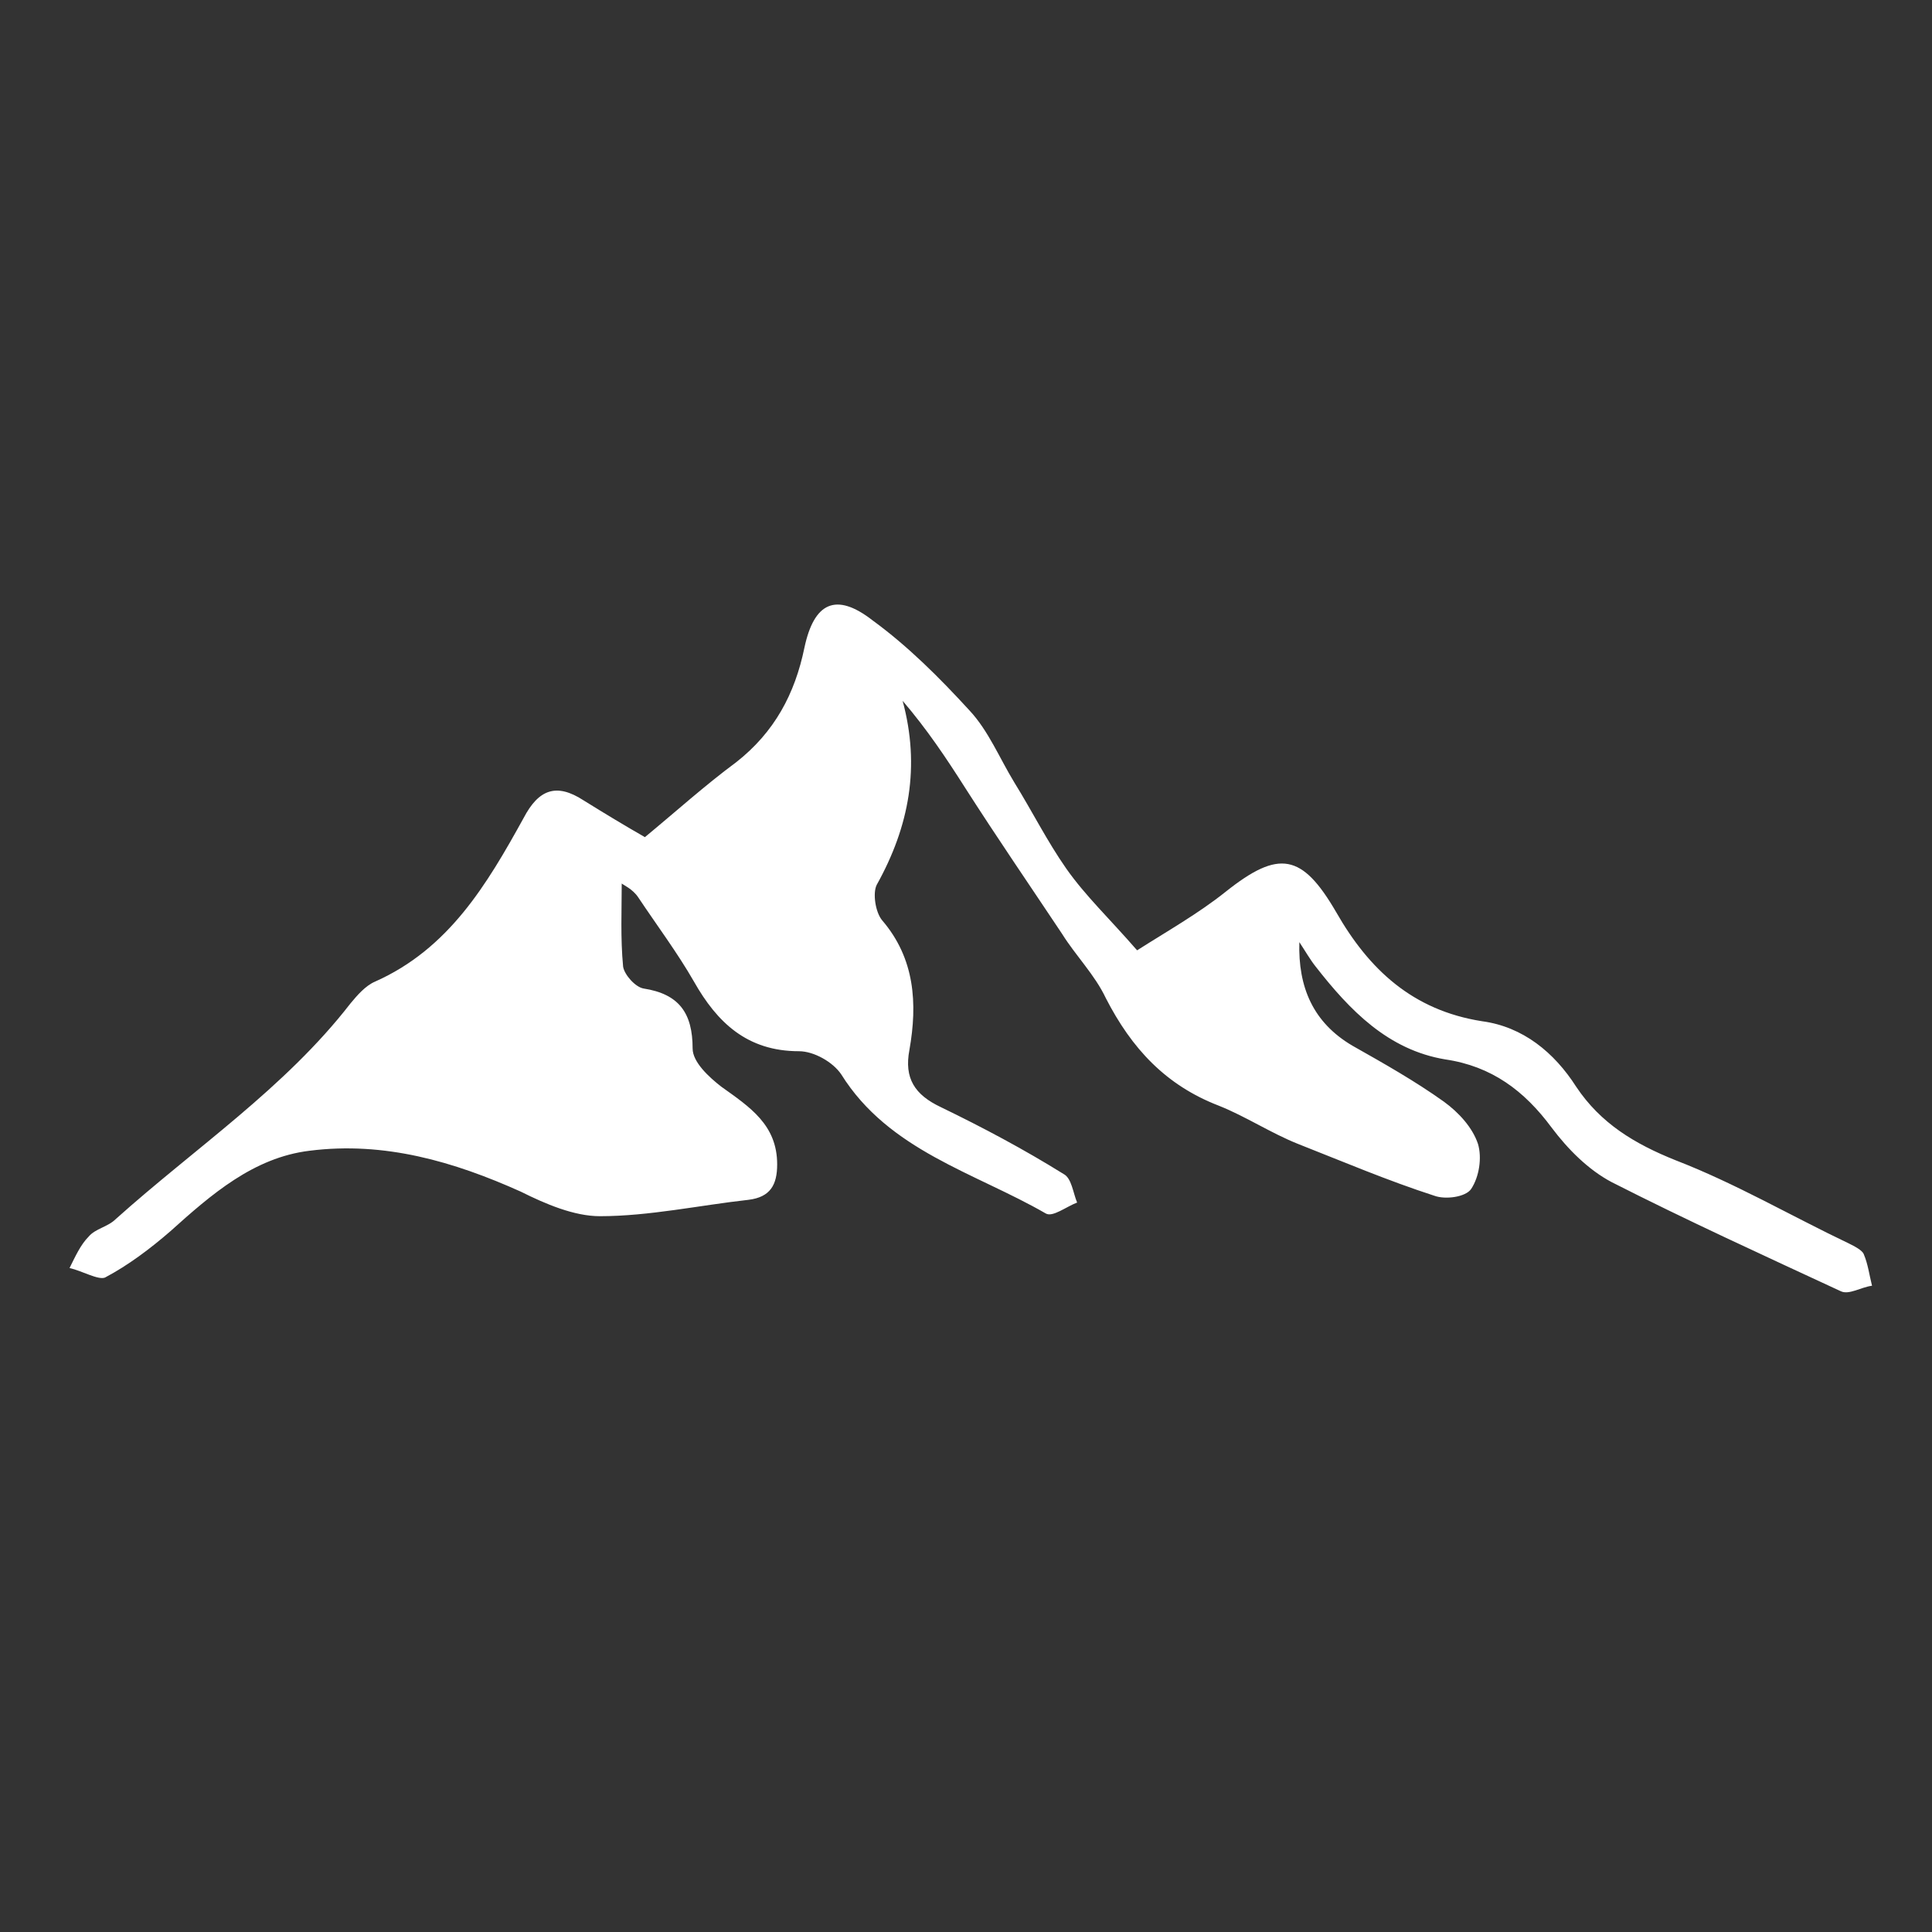 <svg width="46" height="46" viewBox="0 0 46 46" fill="none" xmlns="http://www.w3.org/2000/svg">
<rect x="0" y="0" width="46" height="46" fill="#333333" stroke="none"/>
<path d="M30.937 22.432C30.905 23.503 31.262 24.347 32.203 24.899C32.95 25.321 33.697 25.743 34.378 26.23C34.736 26.49 35.06 26.847 35.19 27.236C35.287 27.561 35.222 28.015 35.028 28.308C34.898 28.503 34.411 28.567 34.151 28.47C33.047 28.113 31.976 27.658 30.905 27.236C30.256 26.977 29.671 26.587 29.022 26.327C27.756 25.84 26.944 24.964 26.328 23.763C26.068 23.211 25.613 22.756 25.289 22.237C24.51 21.068 23.731 19.932 22.984 18.764C22.529 18.049 22.075 17.368 21.491 16.686C21.913 18.244 21.653 19.672 20.874 21.068C20.776 21.263 20.841 21.718 21.004 21.913C21.783 22.821 21.848 23.893 21.653 24.997C21.523 25.678 21.783 26.068 22.4 26.36C23.406 26.847 24.38 27.366 25.321 27.951C25.516 28.048 25.549 28.405 25.646 28.632C25.386 28.73 25.062 28.989 24.899 28.892C23.211 27.918 21.166 27.399 20.03 25.581C19.835 25.289 19.381 25.029 19.023 25.029C17.79 25.029 17.076 24.347 16.524 23.373C16.134 22.692 15.647 22.042 15.193 21.361C15.063 21.166 14.836 21.068 14.803 21.036C14.803 21.653 14.771 22.334 14.836 23.016C14.868 23.211 15.128 23.503 15.323 23.536C16.167 23.666 16.491 24.12 16.491 24.964C16.491 25.289 16.881 25.646 17.173 25.873C17.855 26.36 18.504 26.782 18.504 27.723C18.504 28.21 18.342 28.503 17.822 28.567C16.654 28.697 15.453 28.957 14.284 28.957C13.667 28.957 12.985 28.665 12.401 28.373C10.81 27.658 9.155 27.172 7.369 27.399C6.038 27.561 5.032 28.438 4.058 29.314C3.571 29.736 3.052 30.126 2.5 30.418C2.337 30.483 1.948 30.256 1.656 30.191C1.786 29.931 1.915 29.639 2.11 29.444C2.273 29.249 2.565 29.217 2.76 29.022C4.642 27.334 6.785 25.905 8.343 23.893C8.505 23.698 8.7 23.471 8.927 23.373C10.681 22.594 11.589 21.068 12.466 19.478C12.823 18.796 13.245 18.634 13.894 19.056C14.414 19.38 14.901 19.672 15.355 19.932C16.102 19.315 16.784 18.699 17.53 18.147C18.439 17.433 18.926 16.524 19.153 15.42C19.381 14.349 19.9 14.089 20.776 14.771C21.62 15.387 22.367 16.134 23.081 16.913C23.536 17.4 23.796 18.049 24.153 18.634C24.575 19.315 24.932 20.03 25.386 20.679C25.841 21.328 26.425 21.88 27.074 22.627C27.788 22.172 28.535 21.75 29.184 21.231C30.45 20.224 31.002 20.322 31.814 21.718C32.593 23.081 33.632 24.055 35.287 24.315C36.261 24.445 37.008 25.061 37.527 25.873C38.112 26.75 38.923 27.236 39.897 27.626C41.325 28.178 42.657 28.957 44.02 29.606C44.15 29.671 44.344 29.768 44.377 29.866C44.474 30.093 44.507 30.353 44.572 30.613C44.312 30.645 44.02 30.84 43.825 30.742C42.007 29.898 40.157 29.054 38.371 28.145C37.819 27.853 37.333 27.366 36.943 26.847C36.294 25.97 35.515 25.386 34.411 25.224C33.047 24.997 32.139 24.055 31.327 23.016C31.197 22.854 31.067 22.627 30.937 22.432Z" fill="white"/>
</svg>
